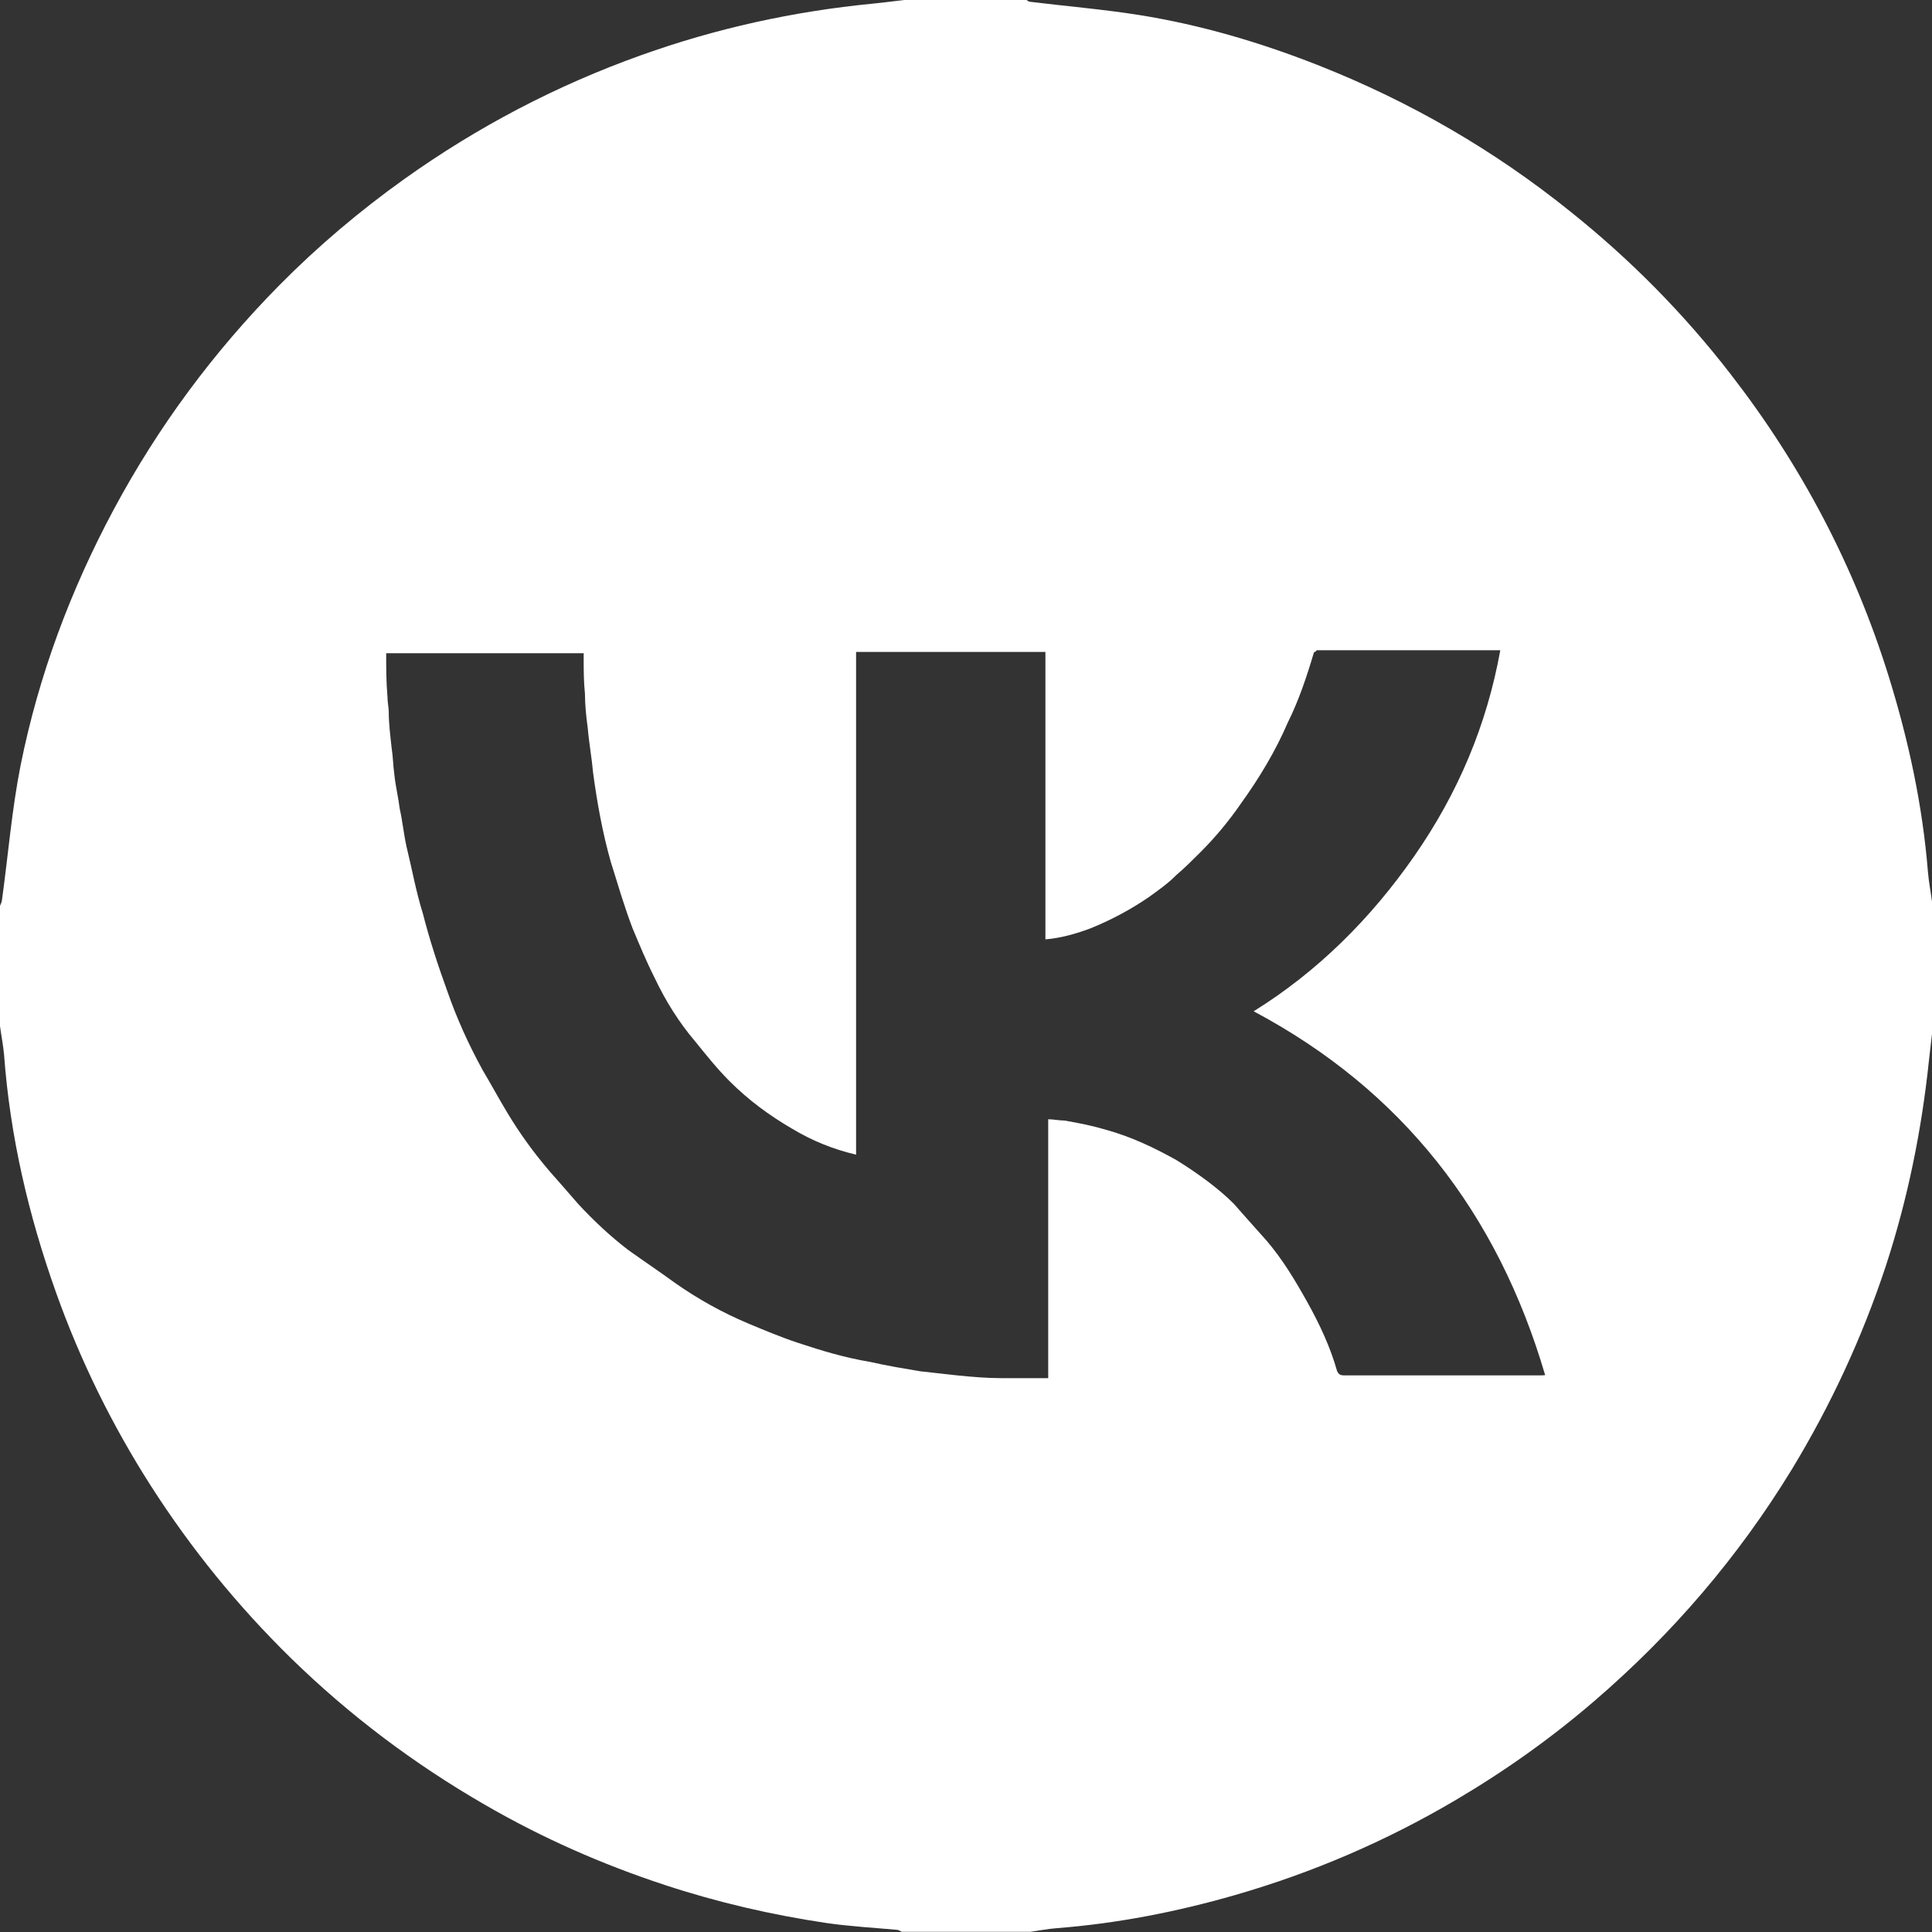 <?xml version="1.0" encoding="UTF-8"?> <svg xmlns="http://www.w3.org/2000/svg" xmlns:xlink="http://www.w3.org/1999/xlink" version="1.1" x="0px" y="0px" viewBox="0 0 900 900" style="enable-background:new 0 0 900 900;" xml:space="preserve"><rect x="0" y="0" width="900" height="900" fill="#333333" stroke="none"/> <style type="text/css"> .st0{fill:#FFFFFF;} </style> <g id="Слой_2"> </g> <g id="_Слой_1"> <path class="st0" d="M900,420c-0.6-4.6-1.5-9.2-1.9-13.9c-2.5-31-9-61.1-18.2-90.8c-16-51.5-40.7-98.4-73.7-141 c-21.8-28.2-46.7-53.4-74.6-75.7C696.1,70,657,47.4,614.6,30.6c-27.1-10.7-55-19-83.9-23.6c-17-2.7-34.1-4.1-51.1-6.2 c-0.5-0.1-1-0.6-1.6-0.9c-18.7,0-37.3,0-56,0c-5.2,0.6-10.3,1.3-15.5,1.8c-36.9,3.6-72.9,11.5-107.8,24 c-39.5,14.1-76.3,33.4-110.5,57.8c-20.7,14.8-40.1,31.2-58,49.3C99.5,163.9,73.7,198.7,53,237.3C32.8,275,18,314.7,9.6,356.5 c-4.1,20.7-5.8,41.9-8.7,62.9c-0.1,0.9-0.6,1.7-0.9,2.6c0,18.7,0,37.3,0,56c0.6,4.5,1.5,8.9,1.9,13.4c2.8,38,11.4,74.8,24.2,110.7 c11.3,31.7,26.1,61.8,44.2,90.1c18.7,29.2,40.4,55.9,65.1,80.1c27.3,26.7,57.5,49.4,90.6,68.5c26.6,15.4,54.5,27.7,83.7,37.3 c24.6,8.1,49.7,13.9,75.2,17.7c11,1.6,22.1,2.2,33.1,3.2c0.7,0.1,1.4,0.6,2.1,0.9h60c4.1-0.6,8.3-1.4,12.4-1.7 c28.1-2.2,55.7-7.6,82.8-15.4c36.1-10.4,70.3-25.1,102.7-44.2c22.9-13.5,44.5-28.8,64.7-46.2c36.3-31.2,67-67,92-107.9 c18.2-30,32.8-61.5,43.8-94.8c10.2-31.2,16.7-63.3,20.1-95.9c0.5-4.6,1.1-9.3,1.6-13.9L900,420L900,420z M717.5,640.7 c-30.5,0-60.9,0-91.4,0c-1.9,0-2.5-0.6-3.2-1.9c-3.2-11.4-8.3-22.2-14-32.4c-5.7-10.2-11.4-19.7-19-28.6 c-5.1-5.7-10.2-11.4-15.2-17.1c-7-7-16.5-14-26.7-20.3c-10.2-5.7-20.9-10.8-32.4-14c-6.3-1.9-12.7-3.2-19.7-4.4 c-2.5,0-5.1-0.6-7.6-0.6c0,40.6,0,80.6,0,120.6c-3.2,0-5.7,0-8.3,0c-4.4,0-8.9,0-13.3,0c-7,0-14-0.6-20.9-1.3 c-5.7-0.6-11.4-1.3-17.1-1.9c-7.6-1.3-15.2-2.5-23.5-4.4c-11.4-1.9-22.2-5.1-33.6-8.9c-7.6-2.5-15.2-5.7-22.9-8.9 c-12.1-5.1-23.5-11.4-34.3-19c-7-5.1-14.6-10.2-21.6-15.2c-8.3-6.3-16.5-14-23.5-21.6c-4.4-5.1-8.9-10.2-13.3-15.2 c-7.6-8.9-14-17.8-19.7-27.3c-3.8-6.3-7.6-13.3-11.4-19.7c-6.3-11.4-12.1-24.1-16.5-36.8c-4.4-12.1-8.3-24.1-11.4-36.2 c-3.2-10.2-5.1-20.9-7.6-31.1c-1.3-5.7-1.9-12.1-3.2-17.8c-0.6-5.1-1.9-10.2-2.5-15.9c-0.6-4.4-0.6-8.2-1.3-12.7 c-0.6-5.7-1.3-10.8-1.3-16.5c0-1.9-0.6-4.4-0.6-7c-0.6-7-0.6-13.3-0.6-20.3c30.5,0,60.9,0,92,0c0,0.6,0,1.3,0,1.9 c0,5.7,0,11.4,0.6,17.1c0,5.1,0.6,10.8,1.3,15.9c0.6,7,1.9,14,2.5,20.9c1.9,14,4.4,27.9,8.2,41.3c3.2,10.2,6.3,20.9,10.2,31.1 c3.2,7.6,6.3,15.2,10.2,22.9c5.1,10.8,11.4,20.9,19,29.8c5.1,6.3,10.2,12.7,15.9,18.4c8.9,8.9,18.4,15.9,29.2,22.2 c9.5,5.7,19,9.5,29.8,12.1c0-78.1,0-156.1,0-234.2c29.8,0,59,0,88.2,0c0,44.4,0,88.9,0,133.9c7-0.6,14-2.5,20.9-5.1 c9.5-3.8,19-8.9,27.3-14.6c4.4-3.2,8.9-6.3,12.7-10.2c3.8-3.2,7.6-7,11.4-10.8c7-7,13.3-14.6,19-22.9c8.2-11.4,15.9-24.1,21.6-37.4 c5.1-10.2,8.9-21.6,12.1-32.4c0-0.6,1.3-0.6,1.3-1.3h0.6c27.9,0,55.2,0,83.1,0c0.6,0,1.3,0,1.9,0c-6.3,34.9-19.7,66.6-40,95.8 c-20.3,29.2-45.1,53.9-74.9,72.4c69.2,36.8,113.6,93.9,135.8,169.5C718.8,640.7,718.2,640.7,717.5,640.7z"></path> </g> </svg> 